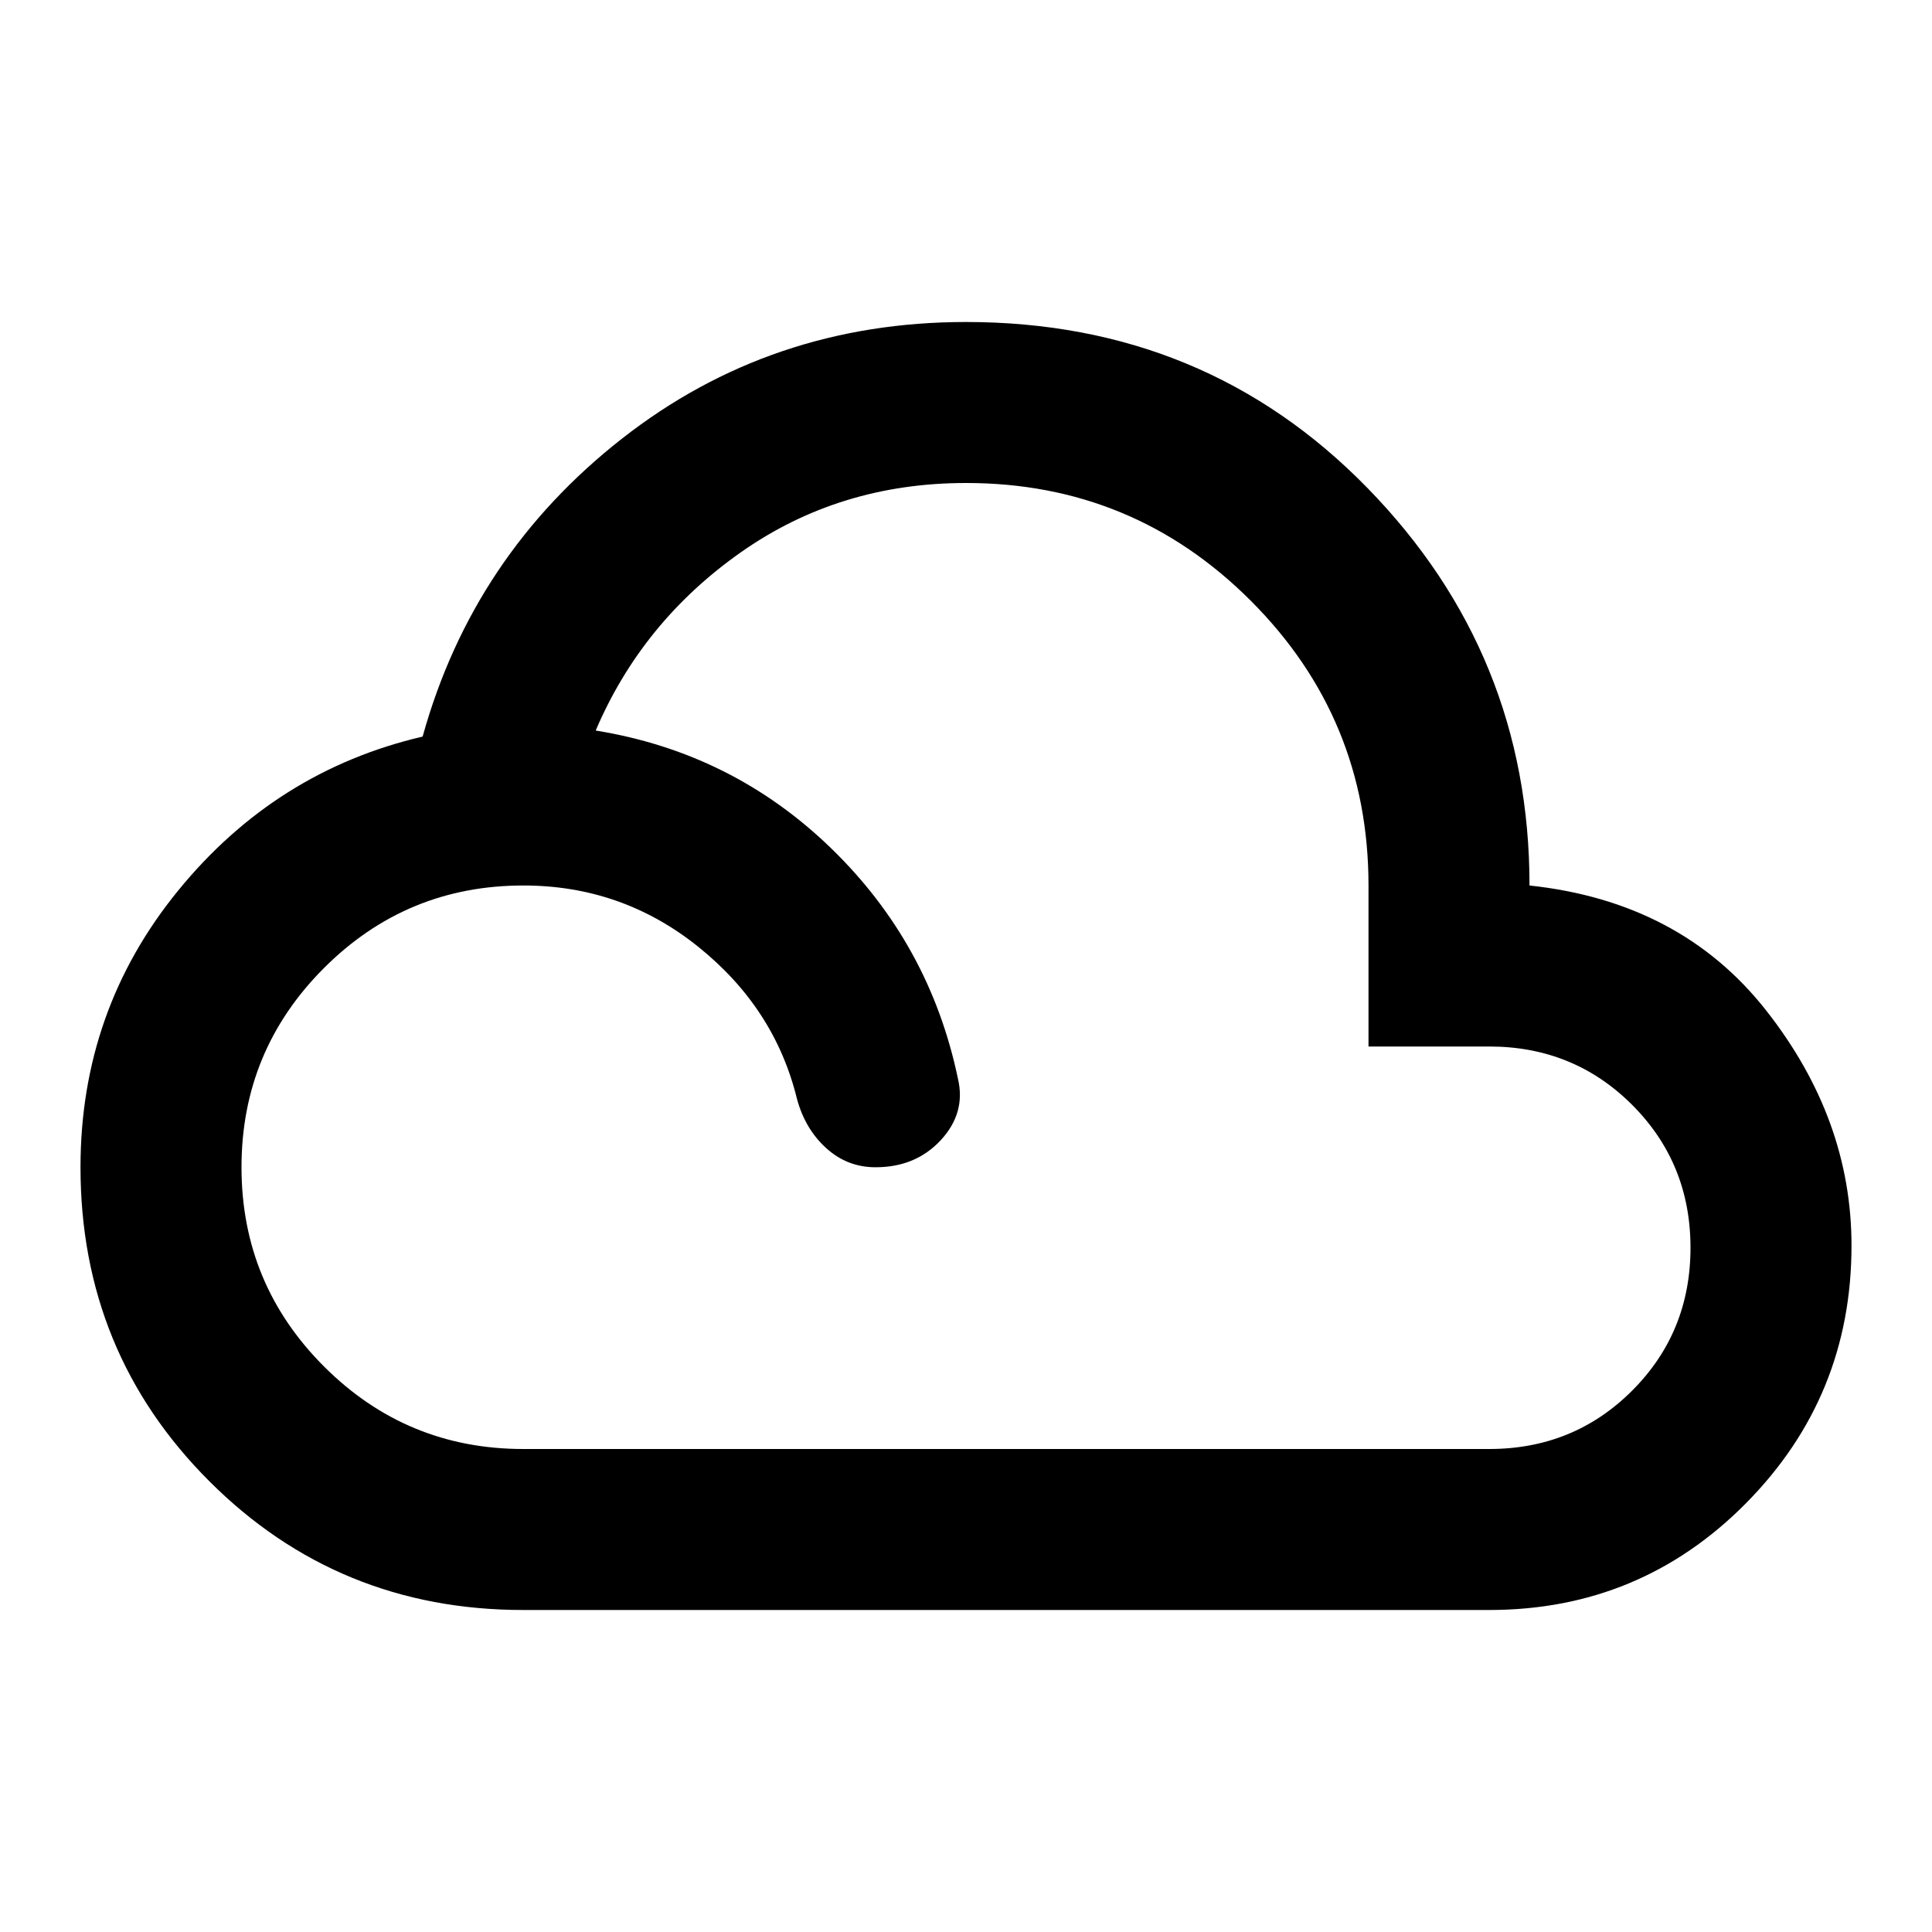 <?xml version="1.0" encoding="utf-8"?>
<!-- Generator: www.svgicons.com -->
<svg xmlns="http://www.w3.org/2000/svg" width="800" height="800" viewBox="0 0 24 24">
<path fill="currentColor" d="M6.5 20q-2.3 0-3.9-1.6T1 14.5q0-1.95 1.213-3.437T5.25 9.15q.625-2.25 2.475-3.7T12 4q2.975 0 4.988 2.063T19 11q1.875.2 2.938 1.55T23 15.475q0 1.875-1.312 3.2T18.5 20zm0-2h12q1.05 0 1.775-.725T21 15.5t-.725-1.775T18.5 13H17v-2q0-2.075-1.463-3.538T12 6q-1.575 0-2.8.863T7.4 9.075q1.7.275 2.925 1.463T11.9 13.4q.1.425-.213.763t-.812.337q-.35 0-.612-.238T9.9 13.65q-.275-1.125-1.225-1.888T6.5 11q-1.45 0-2.475 1.025T3 14.5t1.025 2.475T6.5 18"/>
</svg>